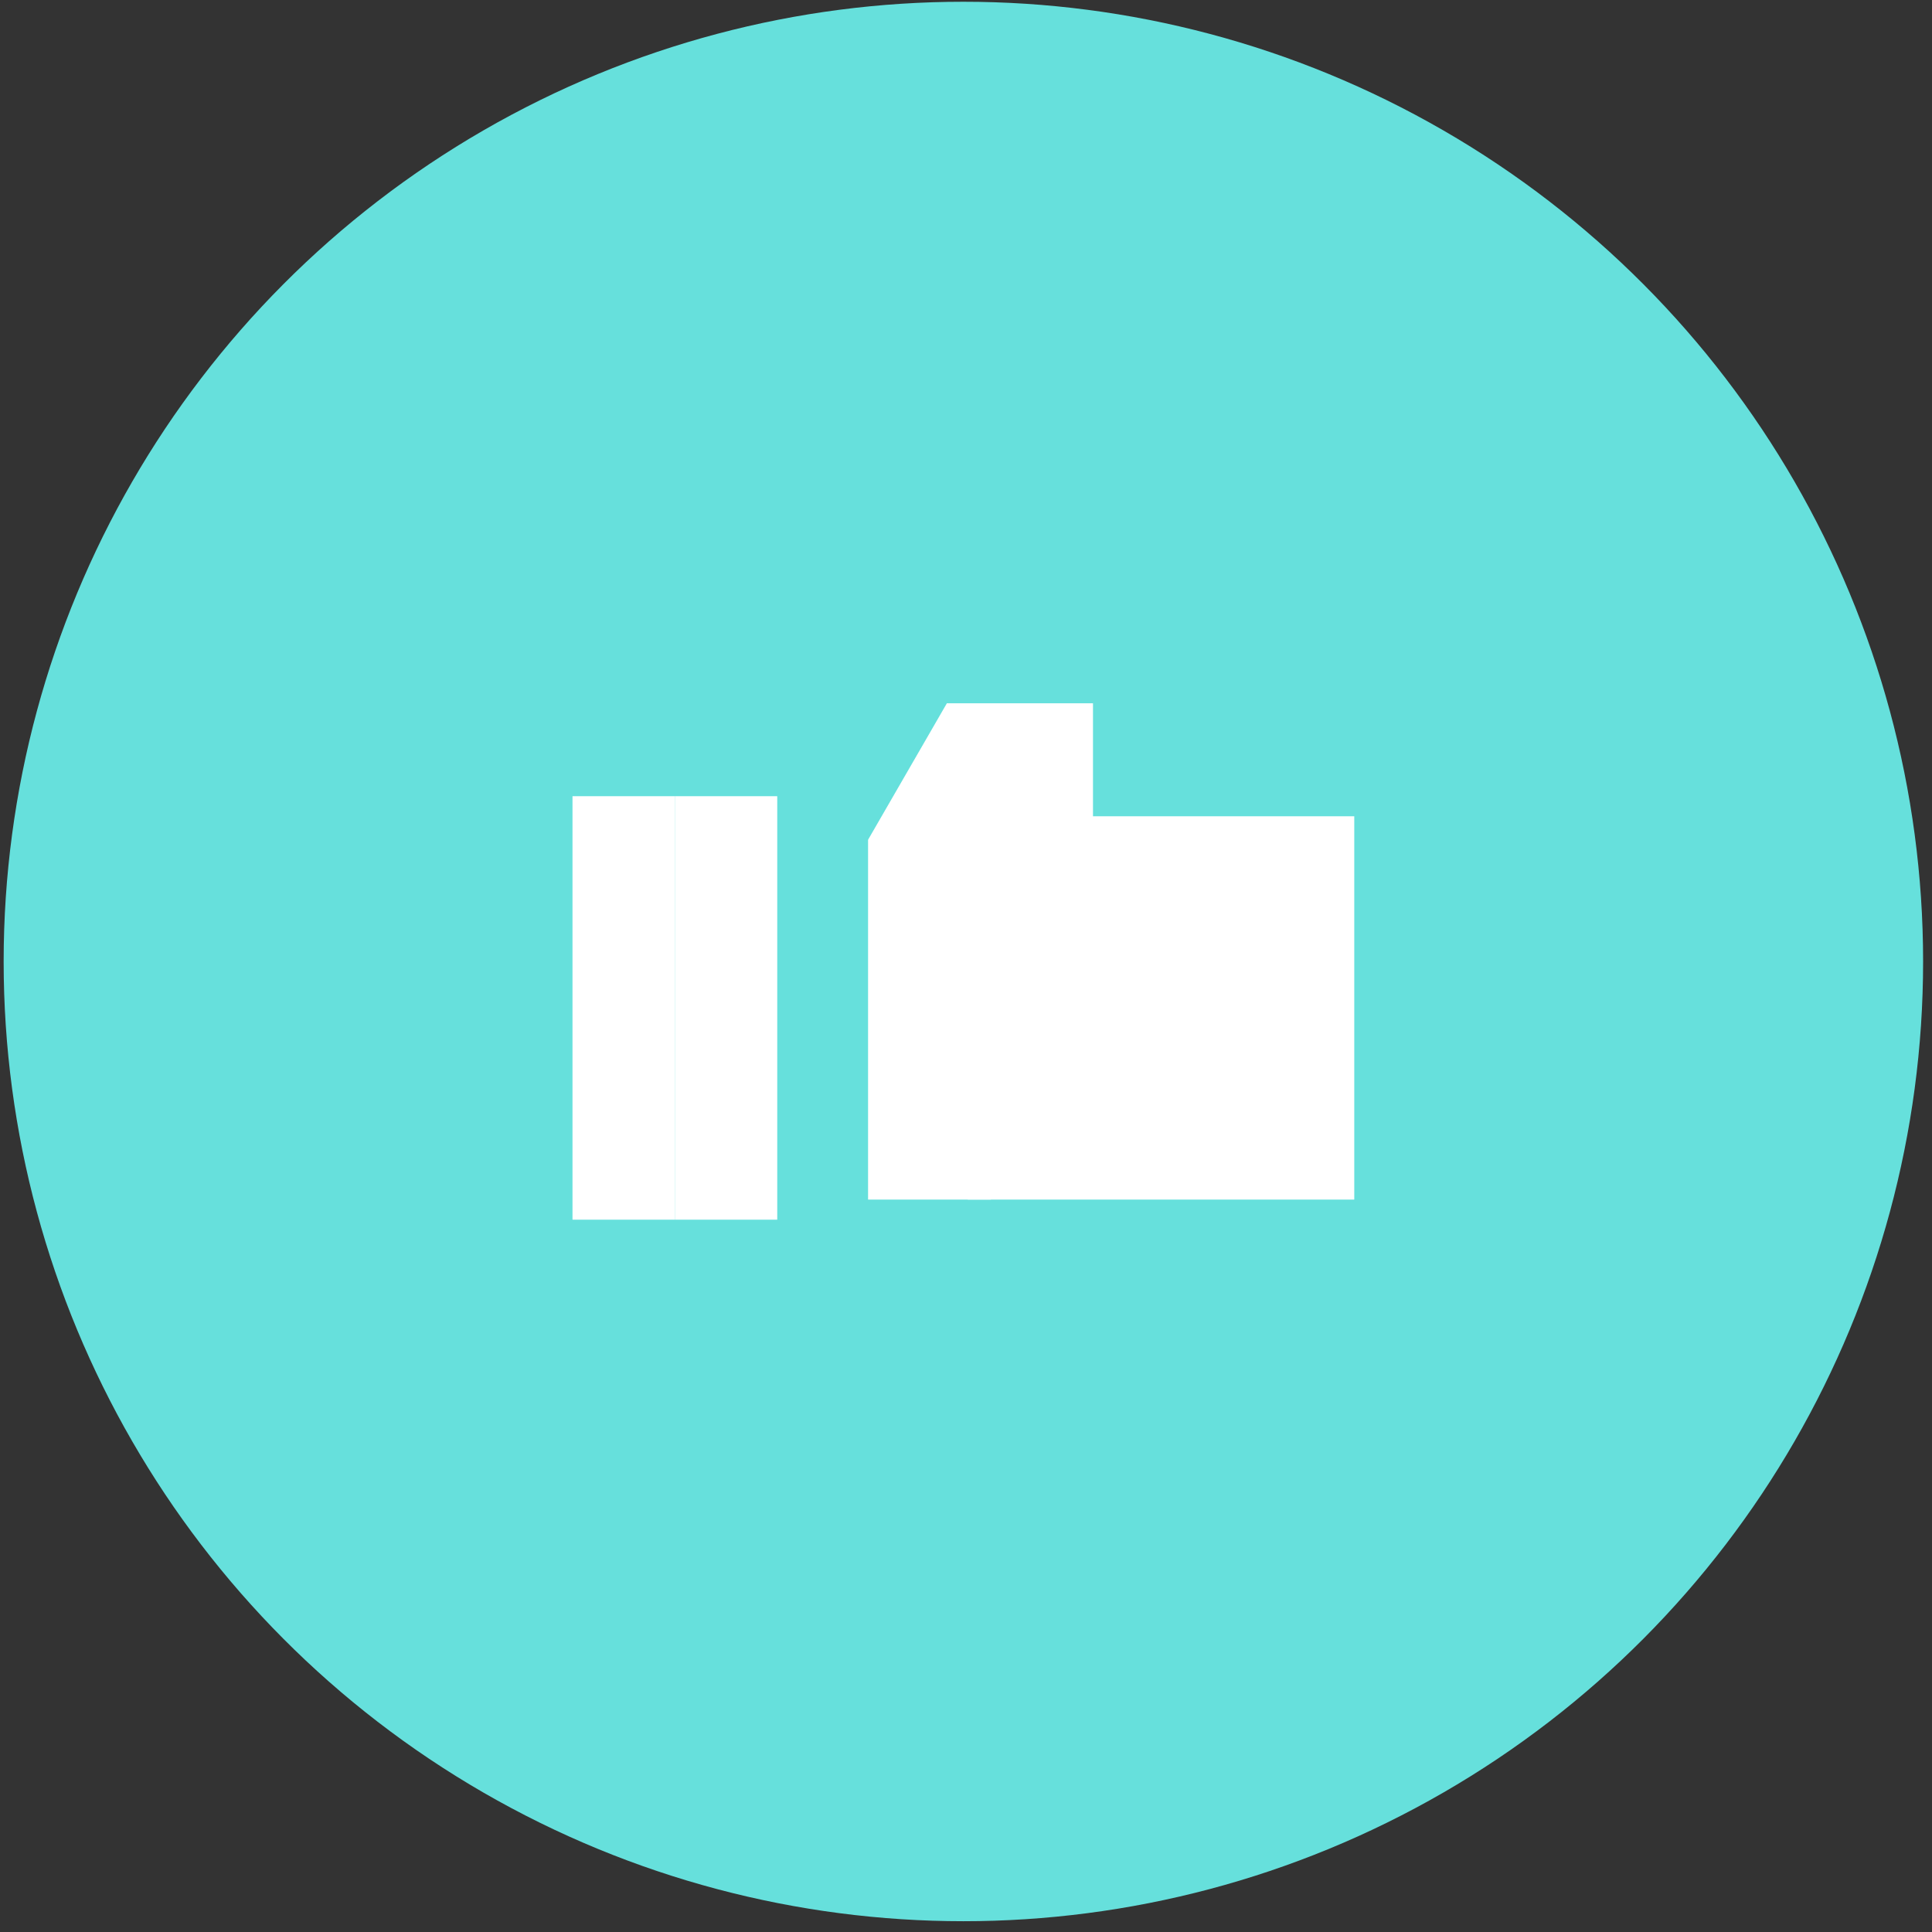<svg width="154" height="154" viewBox="0 0 154 154" fill="none" xmlns="http://www.w3.org/2000/svg">
<rect x="0" y="0" width="154" height="154" fill="#333333" stroke="none"/>
<circle cx="76.791" cy="76.64" r="76.5" fill="#66E0DC"/>
<rect x="53.794" y="63.465" width="33.756" height="8.16" transform="rotate(90 53.794 63.465)" fill="white"/>
<rect x="61.954" y="63.465" width="33.756" height="8.16" transform="rotate(90 61.954 63.465)" fill="white"/>
<rect x="107.949" y="65.065" width="30.554" height="30.808" transform="rotate(90 107.949 65.065)" fill="white"/>
<rect x="78.992" y="66.945" width="28.674" height="9.798" transform="rotate(90 78.992 66.945)" fill="white"/>
<rect x="87.122" y="56.059" width="10.886" height="11.649" transform="rotate(90 87.122 56.059)" fill="white"/>
<rect x="75.474" y="56.06" width="10.886" height="12.559" transform="rotate(30 75.474 56.06)" fill="white"/>
</svg>
